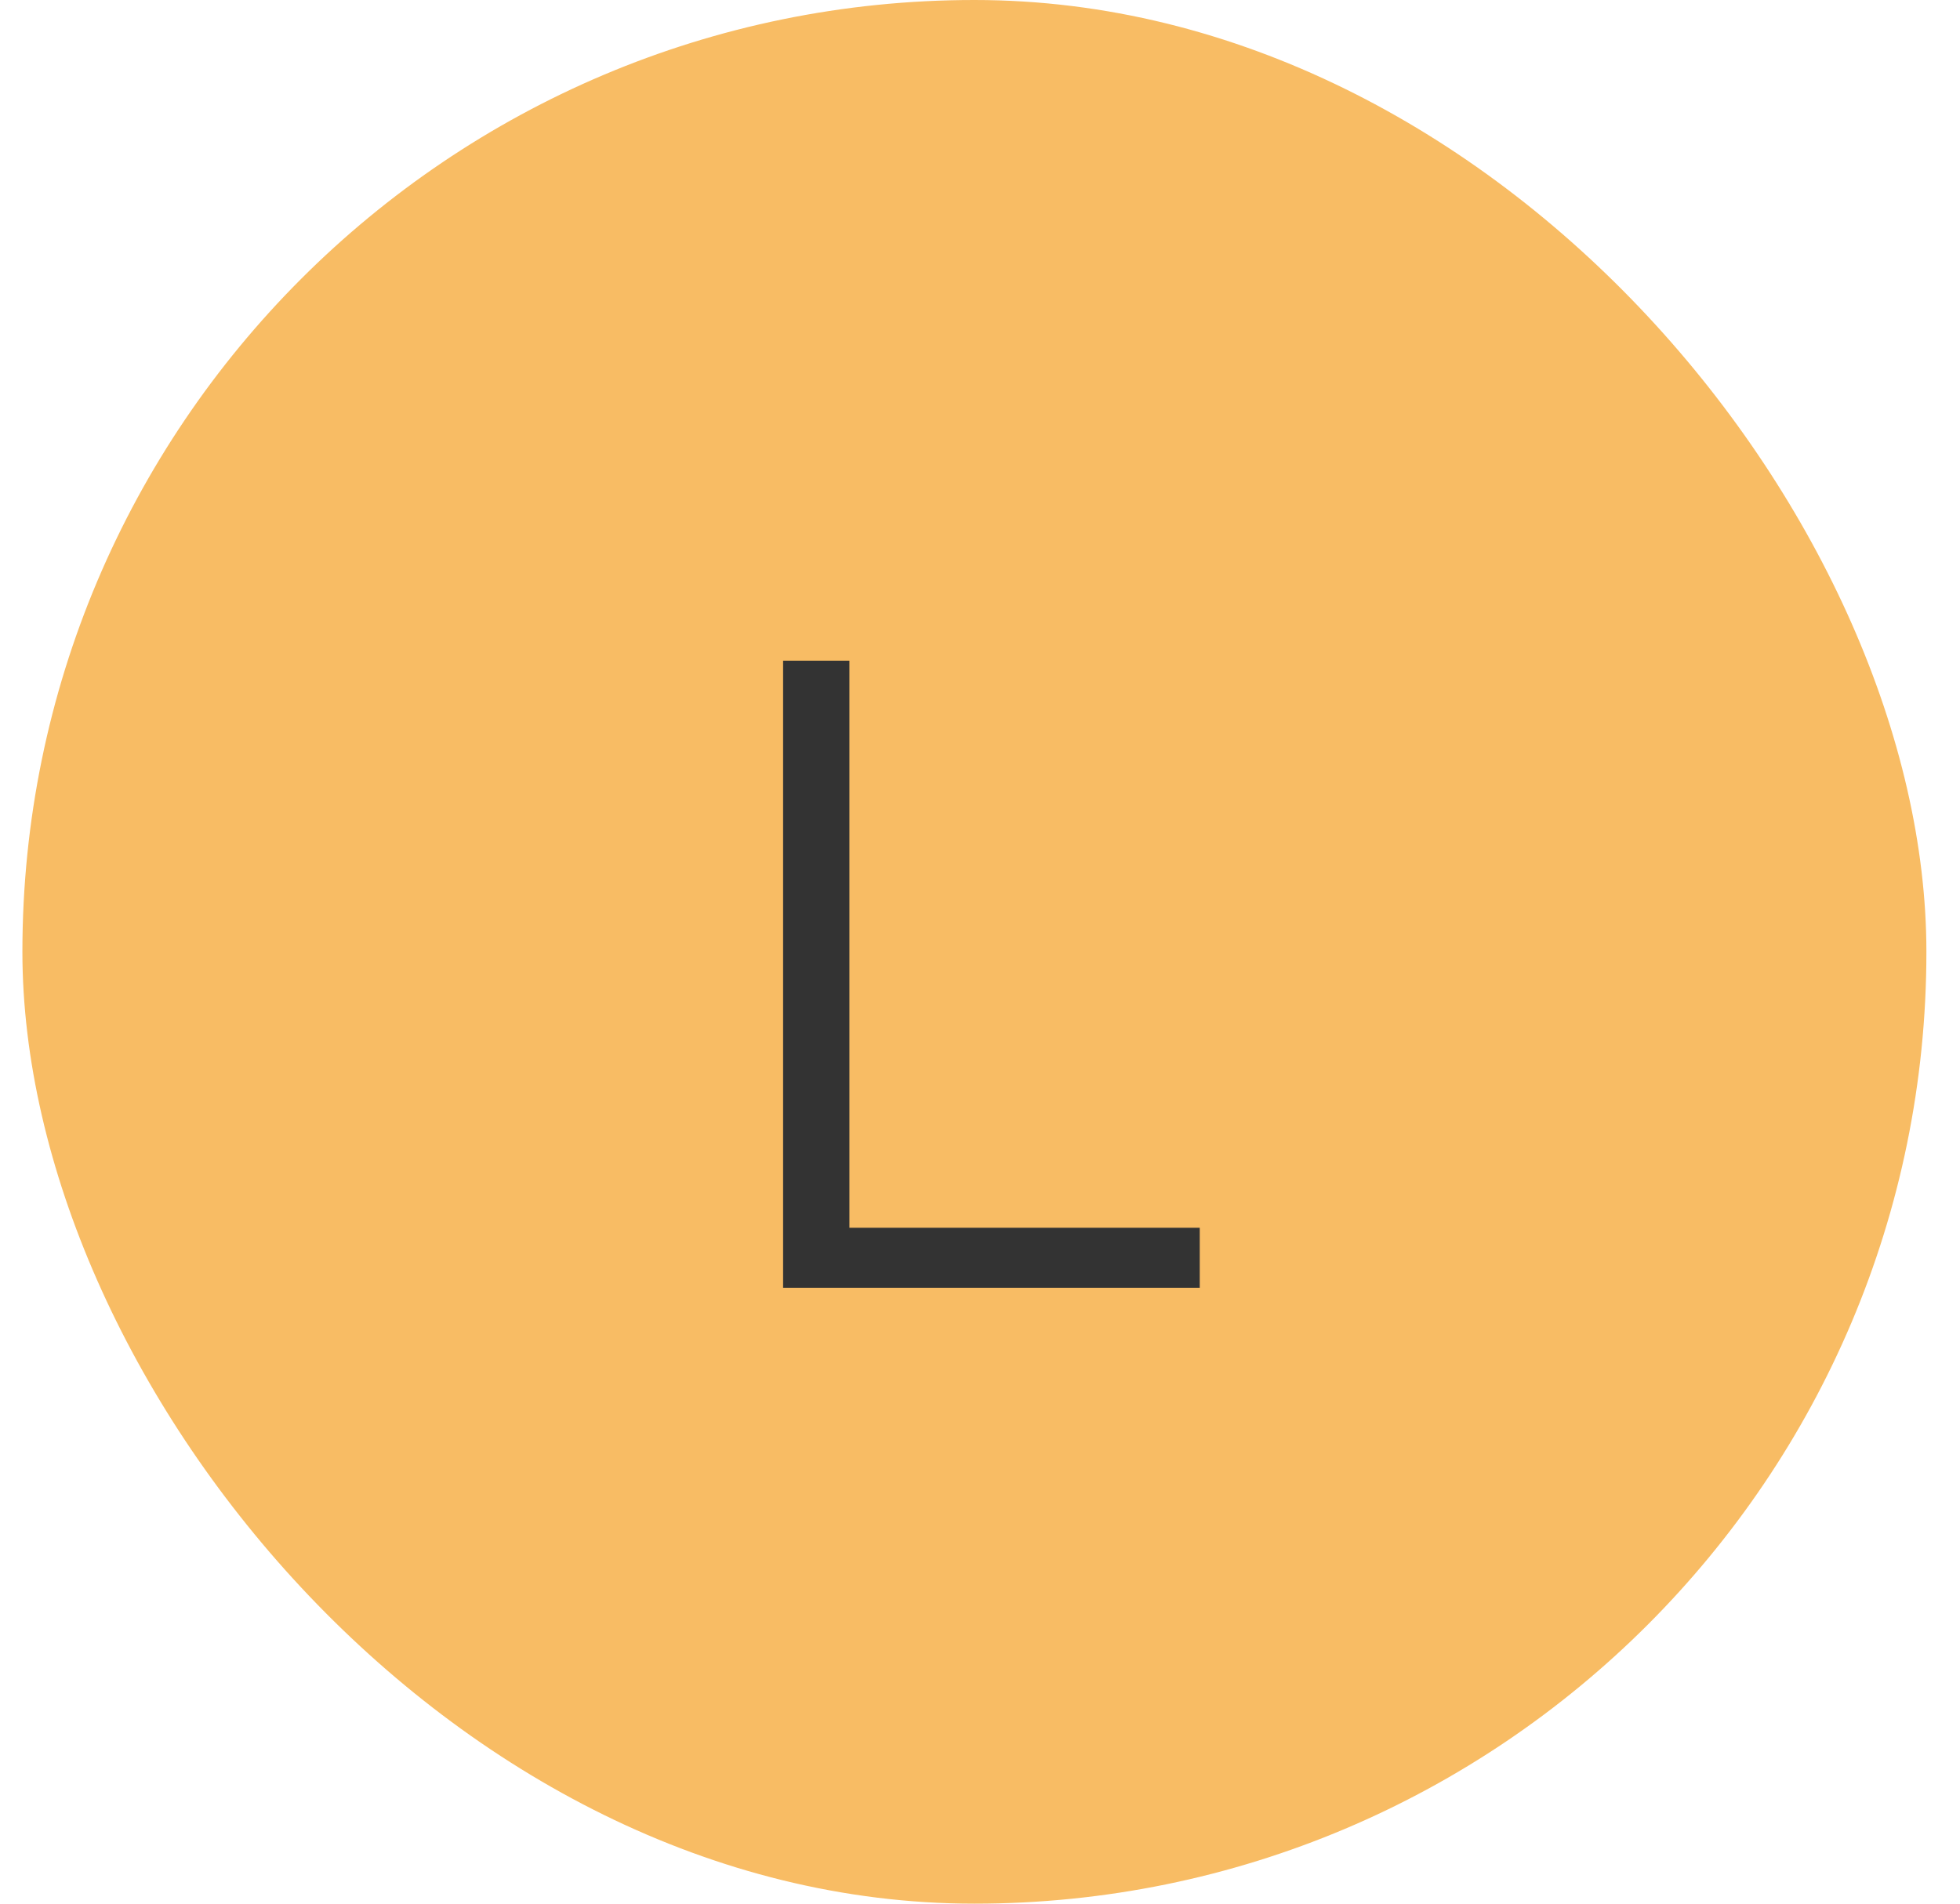 <?xml version="1.0" encoding="UTF-8"?> <svg xmlns="http://www.w3.org/2000/svg" width="35" height="34" viewBox="0 0 35 34" fill="none"> <rect x="0.4" width="34" height="34" rx="17" fill="#F8BC64"></rect> <path d="M21.424 23H13.984V11.8H15.168V21.928H21.424V23Z" fill="#333333"></path> </svg> 
